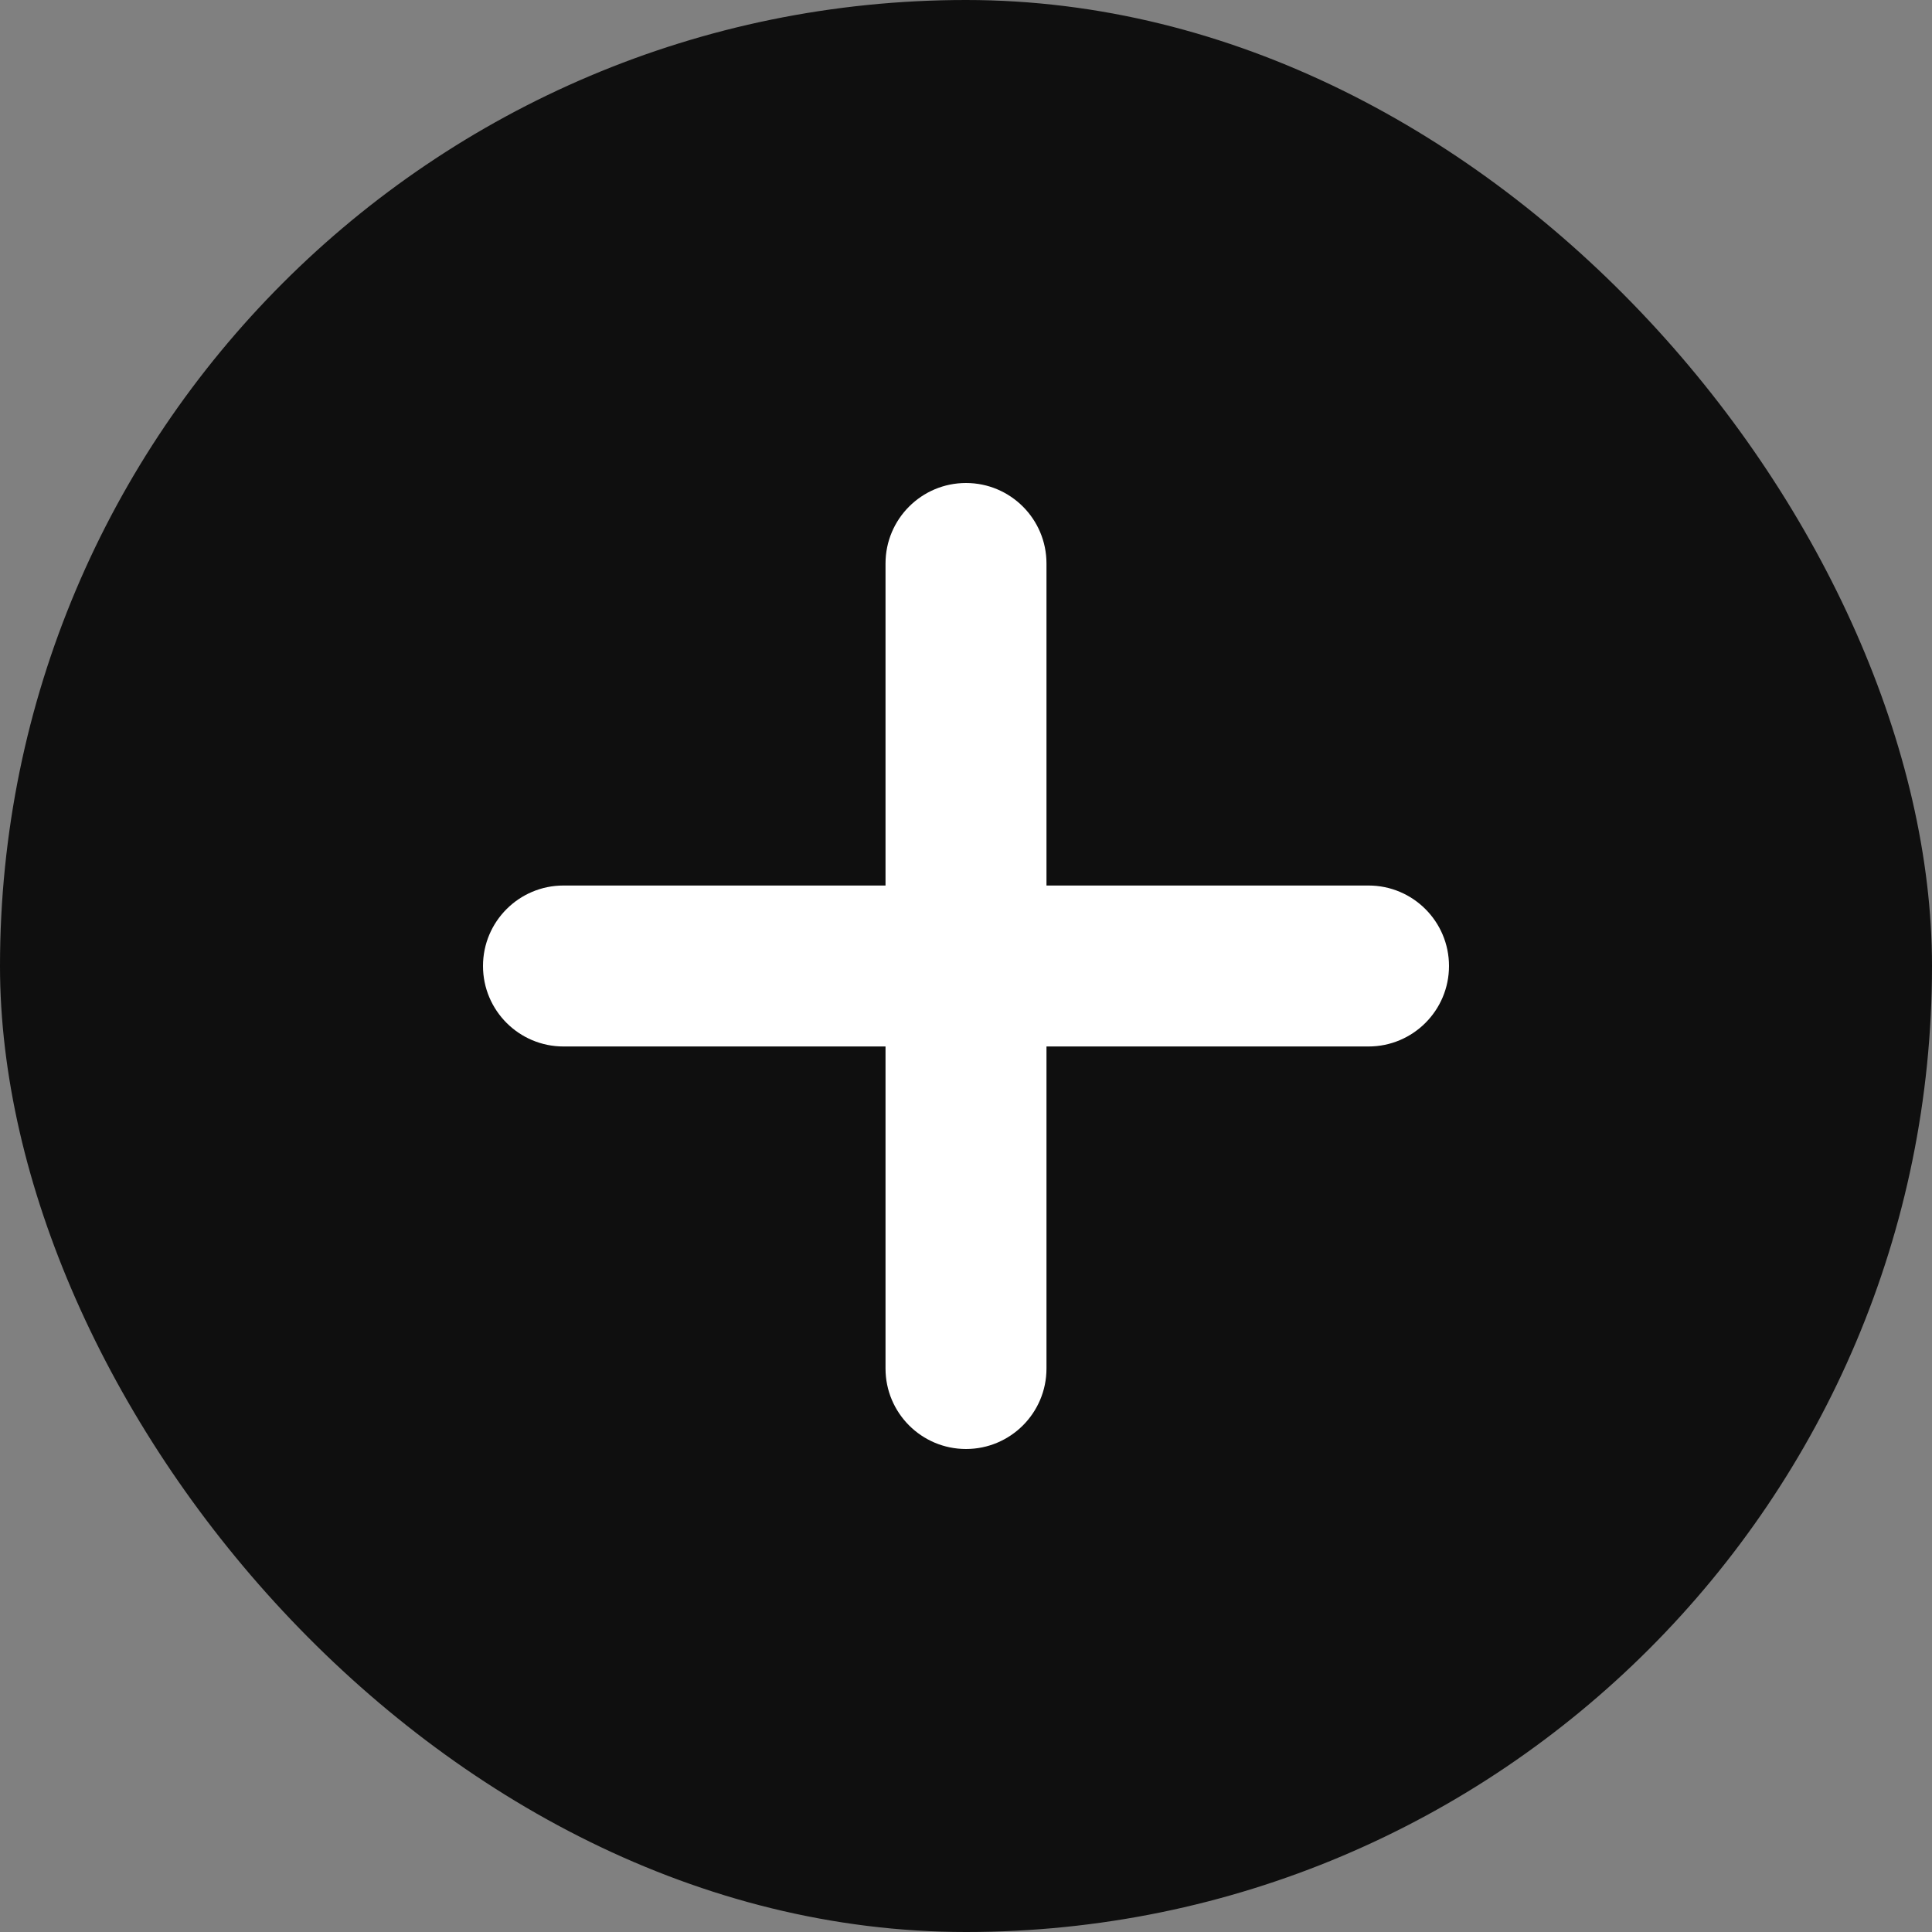 <svg width="32" height="32" viewBox="0 0 32 32" fill="none" xmlns="http://www.w3.org/2000/svg">
<rect x="0" y="0" width="32" height="32" fill="#808080" stroke="none"/>
<rect width="32" height="32" rx="16" fill="#0F0F0F"/>
<path d="M17.333 9.333C17.333 8.597 16.736 8 16 8C15.264 8 14.667 8.597 14.667 9.333V14.667H9.333C8.597 14.667 8 15.264 8 16C8 16.736 8.597 17.333 9.333 17.333H14.667V22.667C14.667 23.403 15.264 24 16 24C16.736 24 17.333 23.403 17.333 22.667V17.333H22.667C23.403 17.333 24 16.736 24 16C24 15.264 23.403 14.667 22.667 14.667H17.333V9.333Z" fill="white"/>
</svg>
